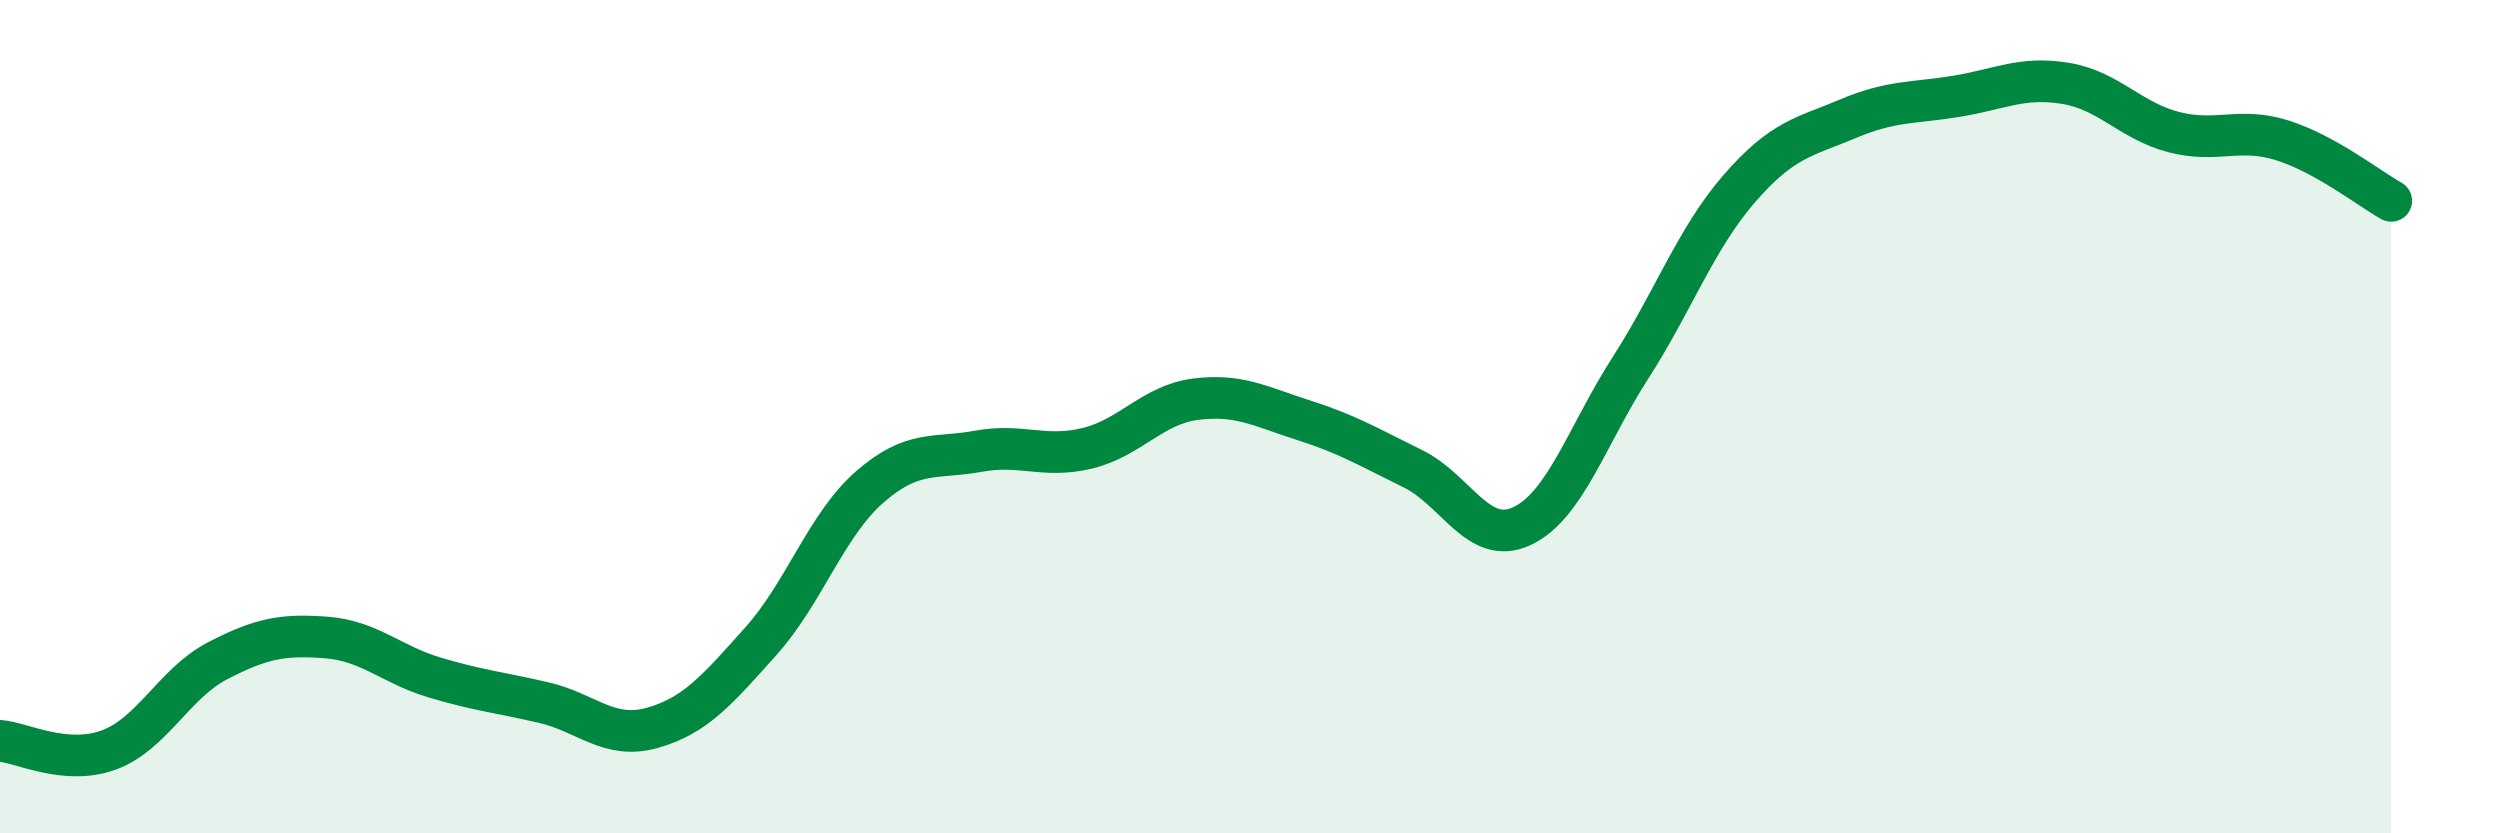 
    <svg width="60" height="20" viewBox="0 0 60 20" xmlns="http://www.w3.org/2000/svg">
      <path
        d="M 0,17.78 C 0.52,17.82 1.57,18.38 2.61,18 C 3.65,17.62 4.18,16.4 5.22,15.86 C 6.26,15.32 6.79,15.22 7.83,15.3 C 8.87,15.38 9.39,15.95 10.43,16.26 C 11.47,16.57 12,16.62 13.04,16.86 C 14.08,17.1 14.61,17.76 15.65,17.47 C 16.69,17.18 17.22,16.55 18.26,15.39 C 19.3,14.23 19.83,12.6 20.87,11.69 C 21.91,10.78 22.44,11.02 23.48,10.83 C 24.52,10.64 25.05,11.01 26.09,10.76 C 27.13,10.51 27.66,9.71 28.7,9.58 C 29.74,9.45 30.26,9.76 31.3,10.09 C 32.34,10.42 32.87,10.74 33.91,11.25 C 34.95,11.76 35.48,13.11 36.52,12.63 C 37.56,12.15 38.09,10.45 39.13,8.83 C 40.17,7.21 40.7,5.73 41.74,4.53 C 42.78,3.33 43.31,3.29 44.35,2.85 C 45.39,2.41 45.92,2.48 46.96,2.31 C 48,2.14 48.53,1.83 49.57,2 C 50.61,2.17 51.13,2.9 52.17,3.17 C 53.21,3.44 53.74,3.04 54.78,3.37 C 55.82,3.7 56.87,4.53 57.39,4.82L57.39 20L0 20Z"
        fill="#008740"
        opacity="0.1"
        stroke-linecap="round"
        stroke-linejoin="round"
      />
      <path
        d="M 0,17.78 C 0.52,17.82 1.57,18.38 2.61,18 C 3.65,17.62 4.18,16.4 5.22,15.86 C 6.26,15.32 6.79,15.22 7.83,15.3 C 8.87,15.38 9.39,15.95 10.43,16.26 C 11.47,16.57 12,16.62 13.04,16.86 C 14.08,17.1 14.61,17.76 15.65,17.47 C 16.69,17.18 17.22,16.55 18.26,15.39 C 19.3,14.23 19.83,12.6 20.87,11.69 C 21.91,10.78 22.44,11.02 23.48,10.83 C 24.52,10.64 25.05,11.01 26.09,10.76 C 27.13,10.51 27.66,9.71 28.7,9.58 C 29.74,9.45 30.26,9.76 31.3,10.09 C 32.34,10.42 32.87,10.74 33.91,11.25 C 34.95,11.76 35.48,13.11 36.52,12.63 C 37.56,12.15 38.09,10.45 39.13,8.83 C 40.17,7.21 40.7,5.73 41.74,4.53 C 42.78,3.33 43.31,3.29 44.35,2.85 C 45.39,2.41 45.92,2.48 46.96,2.31 C 48,2.14 48.53,1.83 49.57,2 C 50.61,2.17 51.13,2.9 52.17,3.17 C 53.21,3.44 53.74,3.04 54.78,3.37 C 55.82,3.7 56.87,4.53 57.39,4.82"
        stroke="#008740"
        stroke-width="1"
        fill="none"
        stroke-linecap="round"
        stroke-linejoin="round"
      />
    </svg>
  
